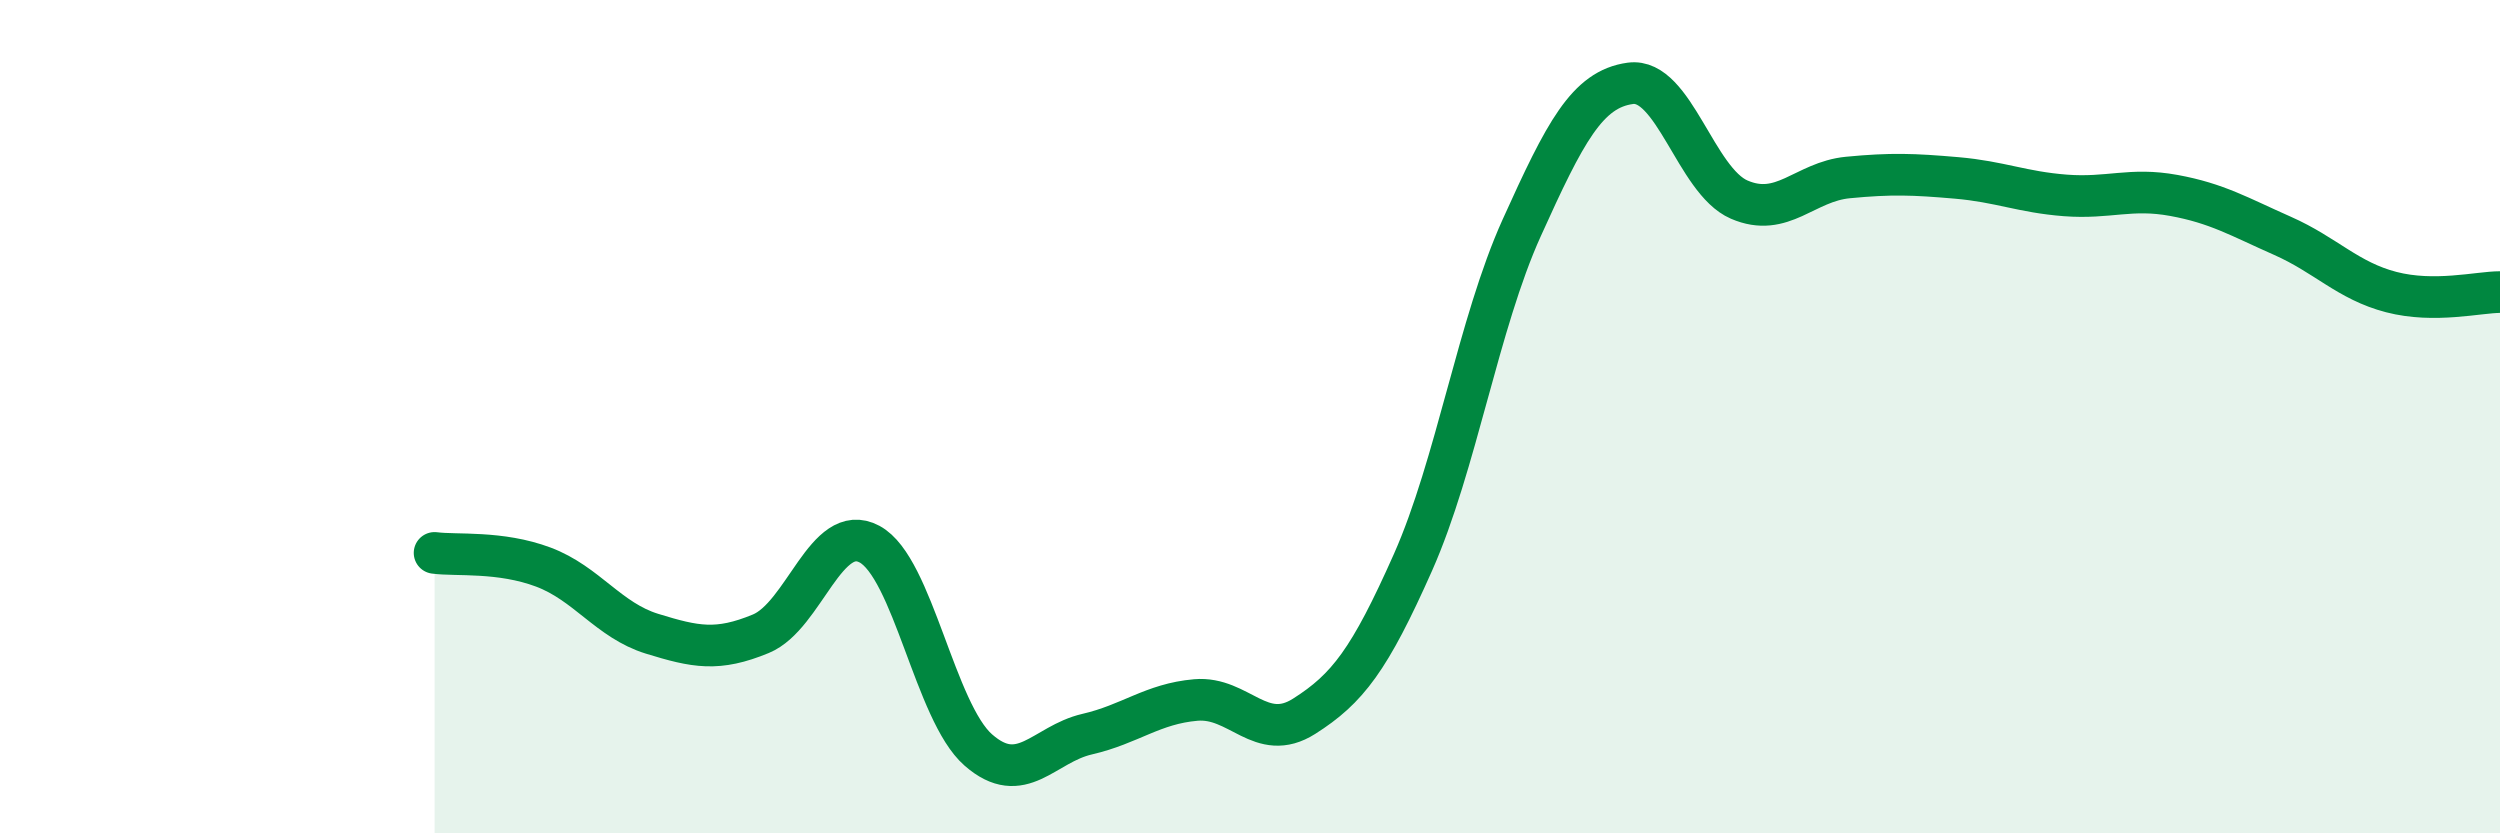 
    <svg width="60" height="20" viewBox="0 0 60 20" xmlns="http://www.w3.org/2000/svg">
      <path
        d="M 10.43,13.27 C 10.95,13.34 12,13.22 13.04,13.61 C 14.08,14 14.61,14.89 15.65,15.21 C 16.69,15.53 17.22,15.64 18.26,15.21 C 19.3,14.78 19.83,12.5 20.87,13.06 C 21.91,13.62 22.44,17.09 23.48,18 C 24.52,18.91 25.05,17.86 26.09,17.62 C 27.13,17.38 27.66,16.89 28.7,16.8 C 29.74,16.71 30.26,17.85 31.3,17.19 C 32.34,16.53 32.87,15.84 33.91,13.5 C 34.95,11.16 35.48,7.77 36.52,5.47 C 37.56,3.17 38.09,2.14 39.13,2 C 40.17,1.86 40.7,4.34 41.74,4.79 C 42.78,5.24 43.31,4.36 44.35,4.26 C 45.39,4.16 45.92,4.18 46.96,4.27 C 48,4.36 48.53,4.61 49.57,4.69 C 50.61,4.77 51.13,4.5 52.17,4.69 C 53.21,4.88 53.74,5.2 54.78,5.66 C 55.82,6.12 56.35,6.74 57.39,7.01 C 58.43,7.28 59.48,7.01 60,7.01L60 20L10.43 20Z"
        fill="#008740"
        opacity="0.1"
        stroke-linecap="round"
        stroke-linejoin="round"
      />
      <path
        d="M 10.43,13.27 C 10.95,13.34 12,13.22 13.04,13.61 C 14.08,14 14.61,14.89 15.65,15.21 C 16.69,15.53 17.22,15.64 18.26,15.21 C 19.3,14.78 19.83,12.5 20.87,13.06 C 21.91,13.62 22.44,17.09 23.48,18 C 24.52,18.91 25.05,17.86 26.09,17.62 C 27.13,17.38 27.66,16.89 28.7,16.8 C 29.74,16.71 30.26,17.85 31.3,17.19 C 32.34,16.53 32.87,15.84 33.91,13.5 C 34.95,11.16 35.48,7.77 36.52,5.47 C 37.56,3.17 38.09,2.14 39.13,2 C 40.17,1.86 40.7,4.34 41.74,4.79 C 42.78,5.24 43.31,4.36 44.35,4.26 C 45.39,4.16 45.92,4.18 46.96,4.27 C 48,4.36 48.53,4.61 49.57,4.69 C 50.61,4.77 51.13,4.5 52.17,4.69 C 53.21,4.88 53.74,5.2 54.78,5.66 C 55.82,6.12 56.35,6.74 57.39,7.01 C 58.43,7.28 59.48,7.01 60,7.01"
        stroke="#008740"
        stroke-width="1"
        fill="none"
        stroke-linecap="round"
        stroke-linejoin="round"
      />
    </svg>
  